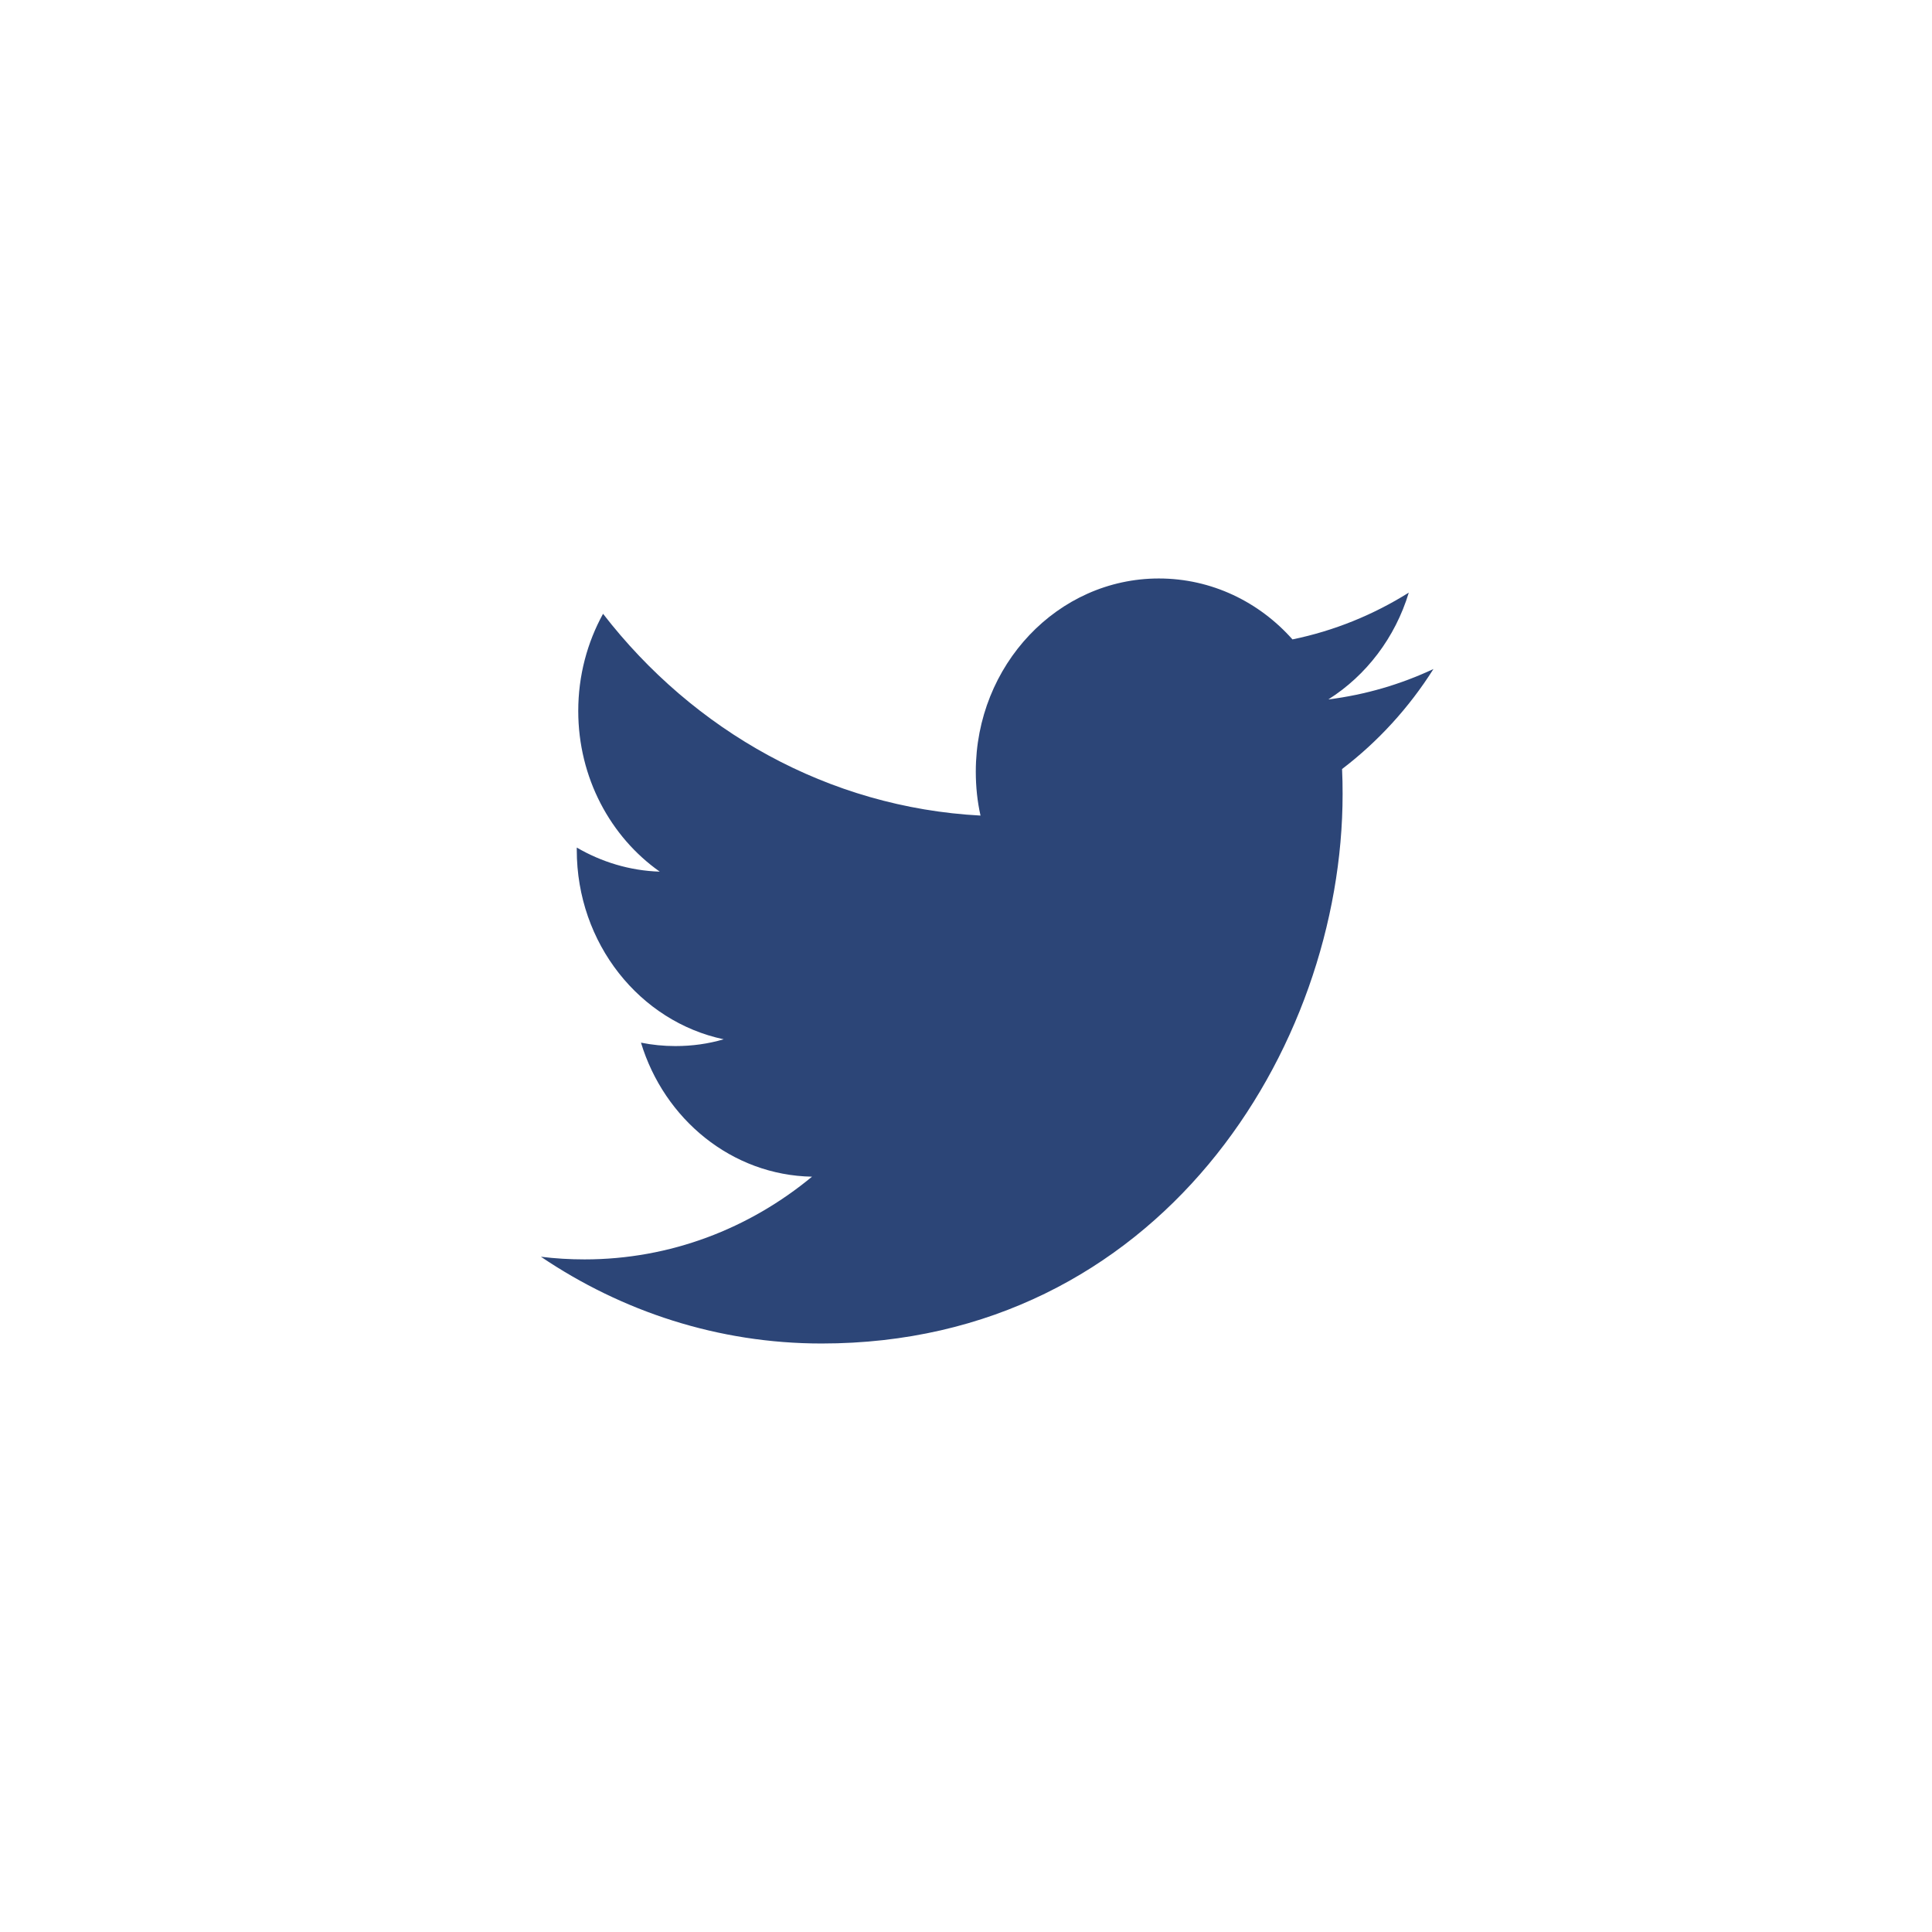<svg width="40" height="40" viewBox="0 0 43 42" xmlns="http://www.w3.org/2000/svg">
    <path fill="#2C4577" d="M31.904 14.39C31.174 14.732 30.388 14.964 29.564 15.067C30.406 14.536 31.052 13.693 31.355 12.69C30.568 13.183 29.696 13.54 28.766 13.731C28.025 12.896 26.965 12.375 25.792 12.375C23.543 12.375 21.718 14.3 21.718 16.673C21.718 17.01 21.752 17.337 21.823 17.652C18.436 17.472 15.433 15.763 13.422 13.161C13.071 13.798 12.87 14.536 12.87 15.323C12.87 16.813 13.59 18.129 14.684 18.9C14.015 18.879 13.387 18.684 12.837 18.364V18.417C12.837 20.5 14.242 22.238 16.107 22.631C15.764 22.732 15.405 22.782 15.032 22.782C14.77 22.782 14.513 22.756 14.266 22.706C14.784 24.413 16.289 25.657 18.073 25.689C16.678 26.843 14.92 27.53 13.011 27.53C12.683 27.53 12.357 27.511 12.039 27.471C13.843 28.689 15.985 29.402 18.286 29.402C25.784 29.402 29.882 22.852 29.882 17.172C29.882 16.985 29.879 16.798 29.87 16.616C30.667 16.009 31.359 15.253 31.904 14.39Z" />
</svg>
